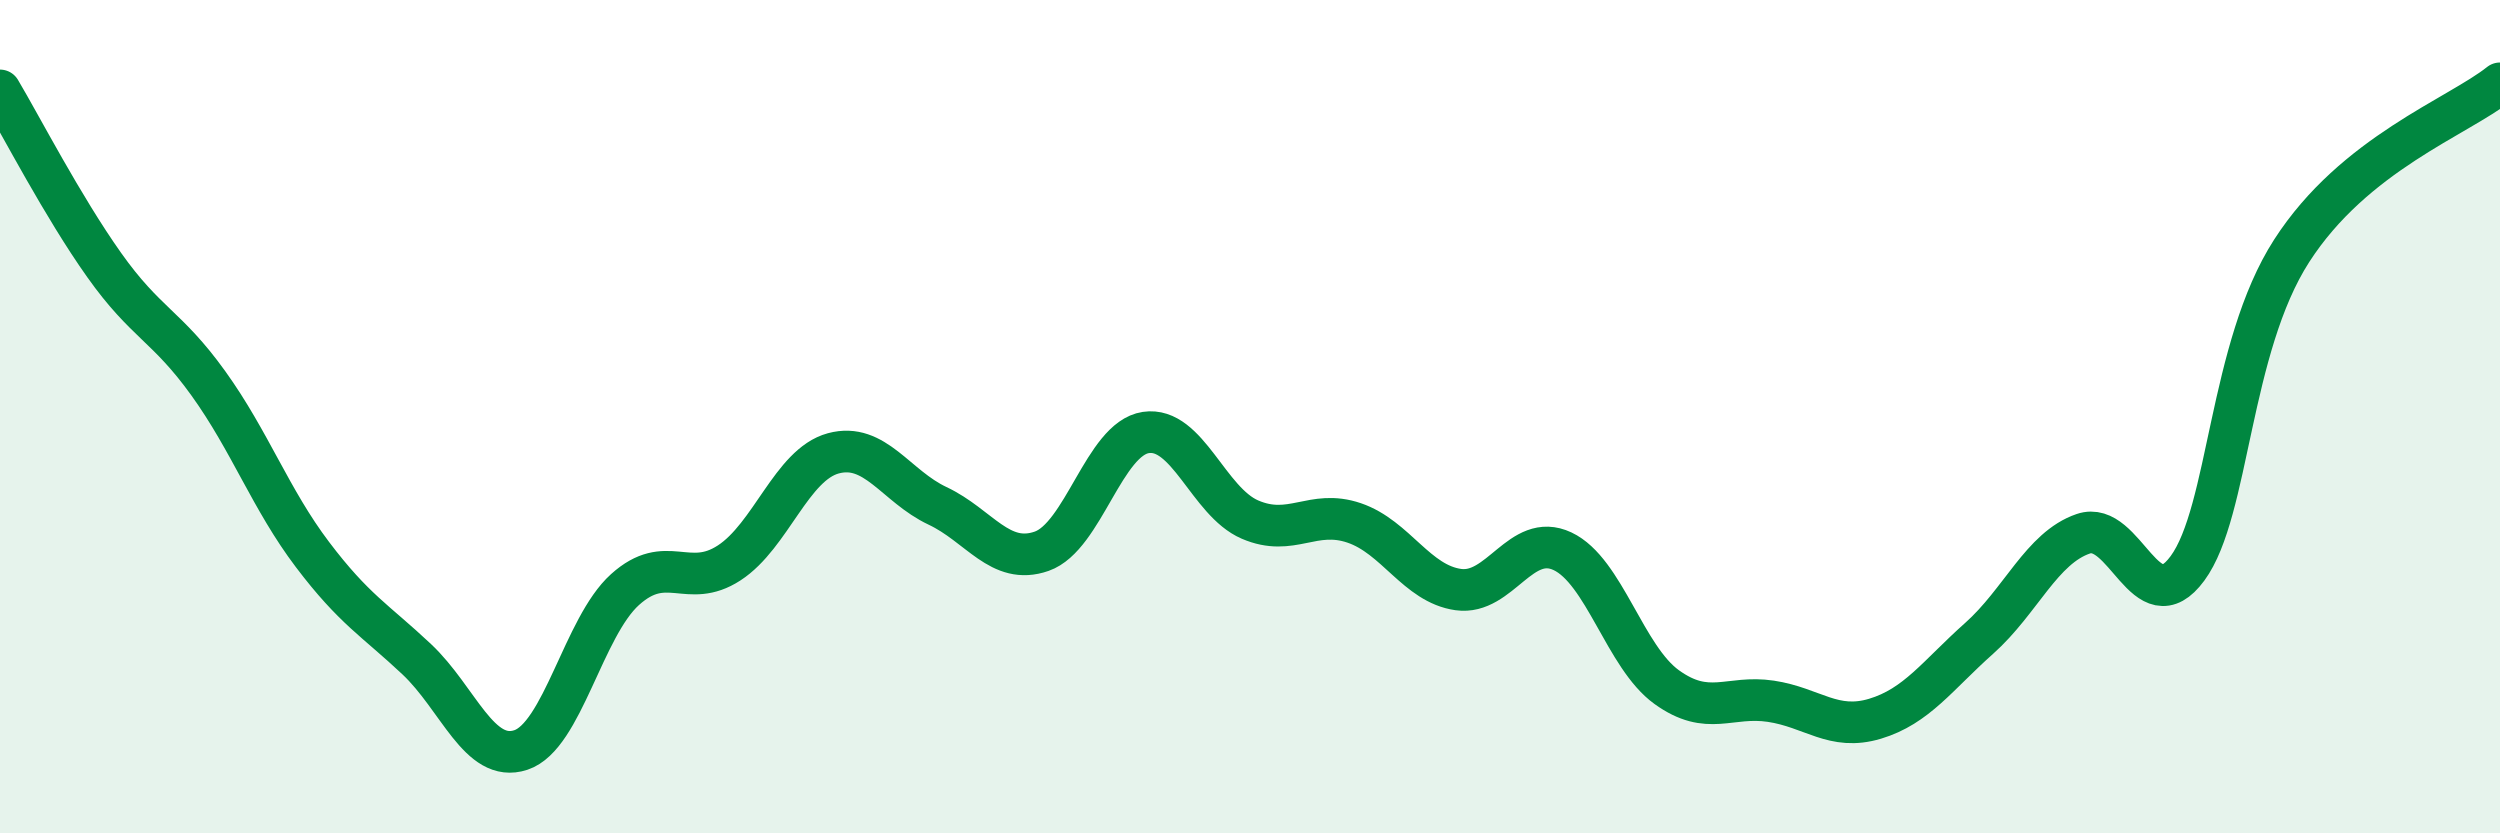 
    <svg width="60" height="20" viewBox="0 0 60 20" xmlns="http://www.w3.org/2000/svg">
      <path
        d="M 0,2.17 C 0.5,3.01 1.5,4.95 2.5,6.36 C 3.5,7.77 4,7.81 5,9.2 C 6,10.59 6.5,11.99 7.5,13.31 C 8.5,14.63 9,14.88 10,15.82 C 11,16.76 11.5,18.33 12.5,18 C 13.5,17.67 14,15.05 15,14.15 C 16,13.25 16.5,14.16 17.5,13.51 C 18.5,12.86 19,11.15 20,10.88 C 21,10.61 21.5,11.67 22.5,12.14 C 23.5,12.61 24,13.58 25,13.23 C 26,12.88 26.5,10.53 27.5,10.38 C 28.5,10.23 29,12.04 30,12.47 C 31,12.9 31.5,12.21 32.5,12.55 C 33.5,12.89 34,14.01 35,14.15 C 36,14.29 36.5,12.76 37.5,13.23 C 38.5,13.7 39,15.77 40,16.49 C 41,17.21 41.5,16.68 42.5,16.83 C 43.5,16.98 44,17.55 45,17.25 C 46,16.95 46.5,16.21 47.5,15.32 C 48.5,14.43 49,13.15 50,12.81 C 51,12.47 51.5,15 52.5,13.64 C 53.5,12.28 53.5,8.35 55,6.02 C 56.5,3.69 59,2.8 60,2L60 20L0 20Z"
        fill="#008740"
        opacity="0.1"
        stroke-linecap="round"
        stroke-linejoin="round"
      />
      <path
        d="M 0,2.17 C 0.5,3.01 1.5,4.95 2.5,6.36 C 3.5,7.77 4,7.81 5,9.2 C 6,10.59 6.5,11.99 7.5,13.31 C 8.5,14.63 9,14.88 10,15.82 C 11,16.76 11.5,18.33 12.5,18 C 13.5,17.67 14,15.05 15,14.15 C 16,13.25 16.5,14.16 17.5,13.51 C 18.5,12.86 19,11.15 20,10.88 C 21,10.61 21.5,11.67 22.5,12.14 C 23.5,12.61 24,13.58 25,13.23 C 26,12.88 26.5,10.53 27.5,10.38 C 28.5,10.23 29,12.04 30,12.47 C 31,12.9 31.5,12.21 32.5,12.55 C 33.5,12.89 34,14.01 35,14.15 C 36,14.29 36.5,12.76 37.5,13.23 C 38.5,13.7 39,15.77 40,16.49 C 41,17.21 41.5,16.68 42.5,16.83 C 43.5,16.98 44,17.55 45,17.25 C 46,16.95 46.5,16.21 47.5,15.32 C 48.5,14.43 49,13.15 50,12.81 C 51,12.47 51.5,15 52.5,13.64 C 53.5,12.28 53.5,8.35 55,6.02 C 56.5,3.69 59,2.8 60,2"
        stroke="#008740"
        stroke-width="1"
        fill="none"
        stroke-linecap="round"
        stroke-linejoin="round"
      />
    </svg>
  